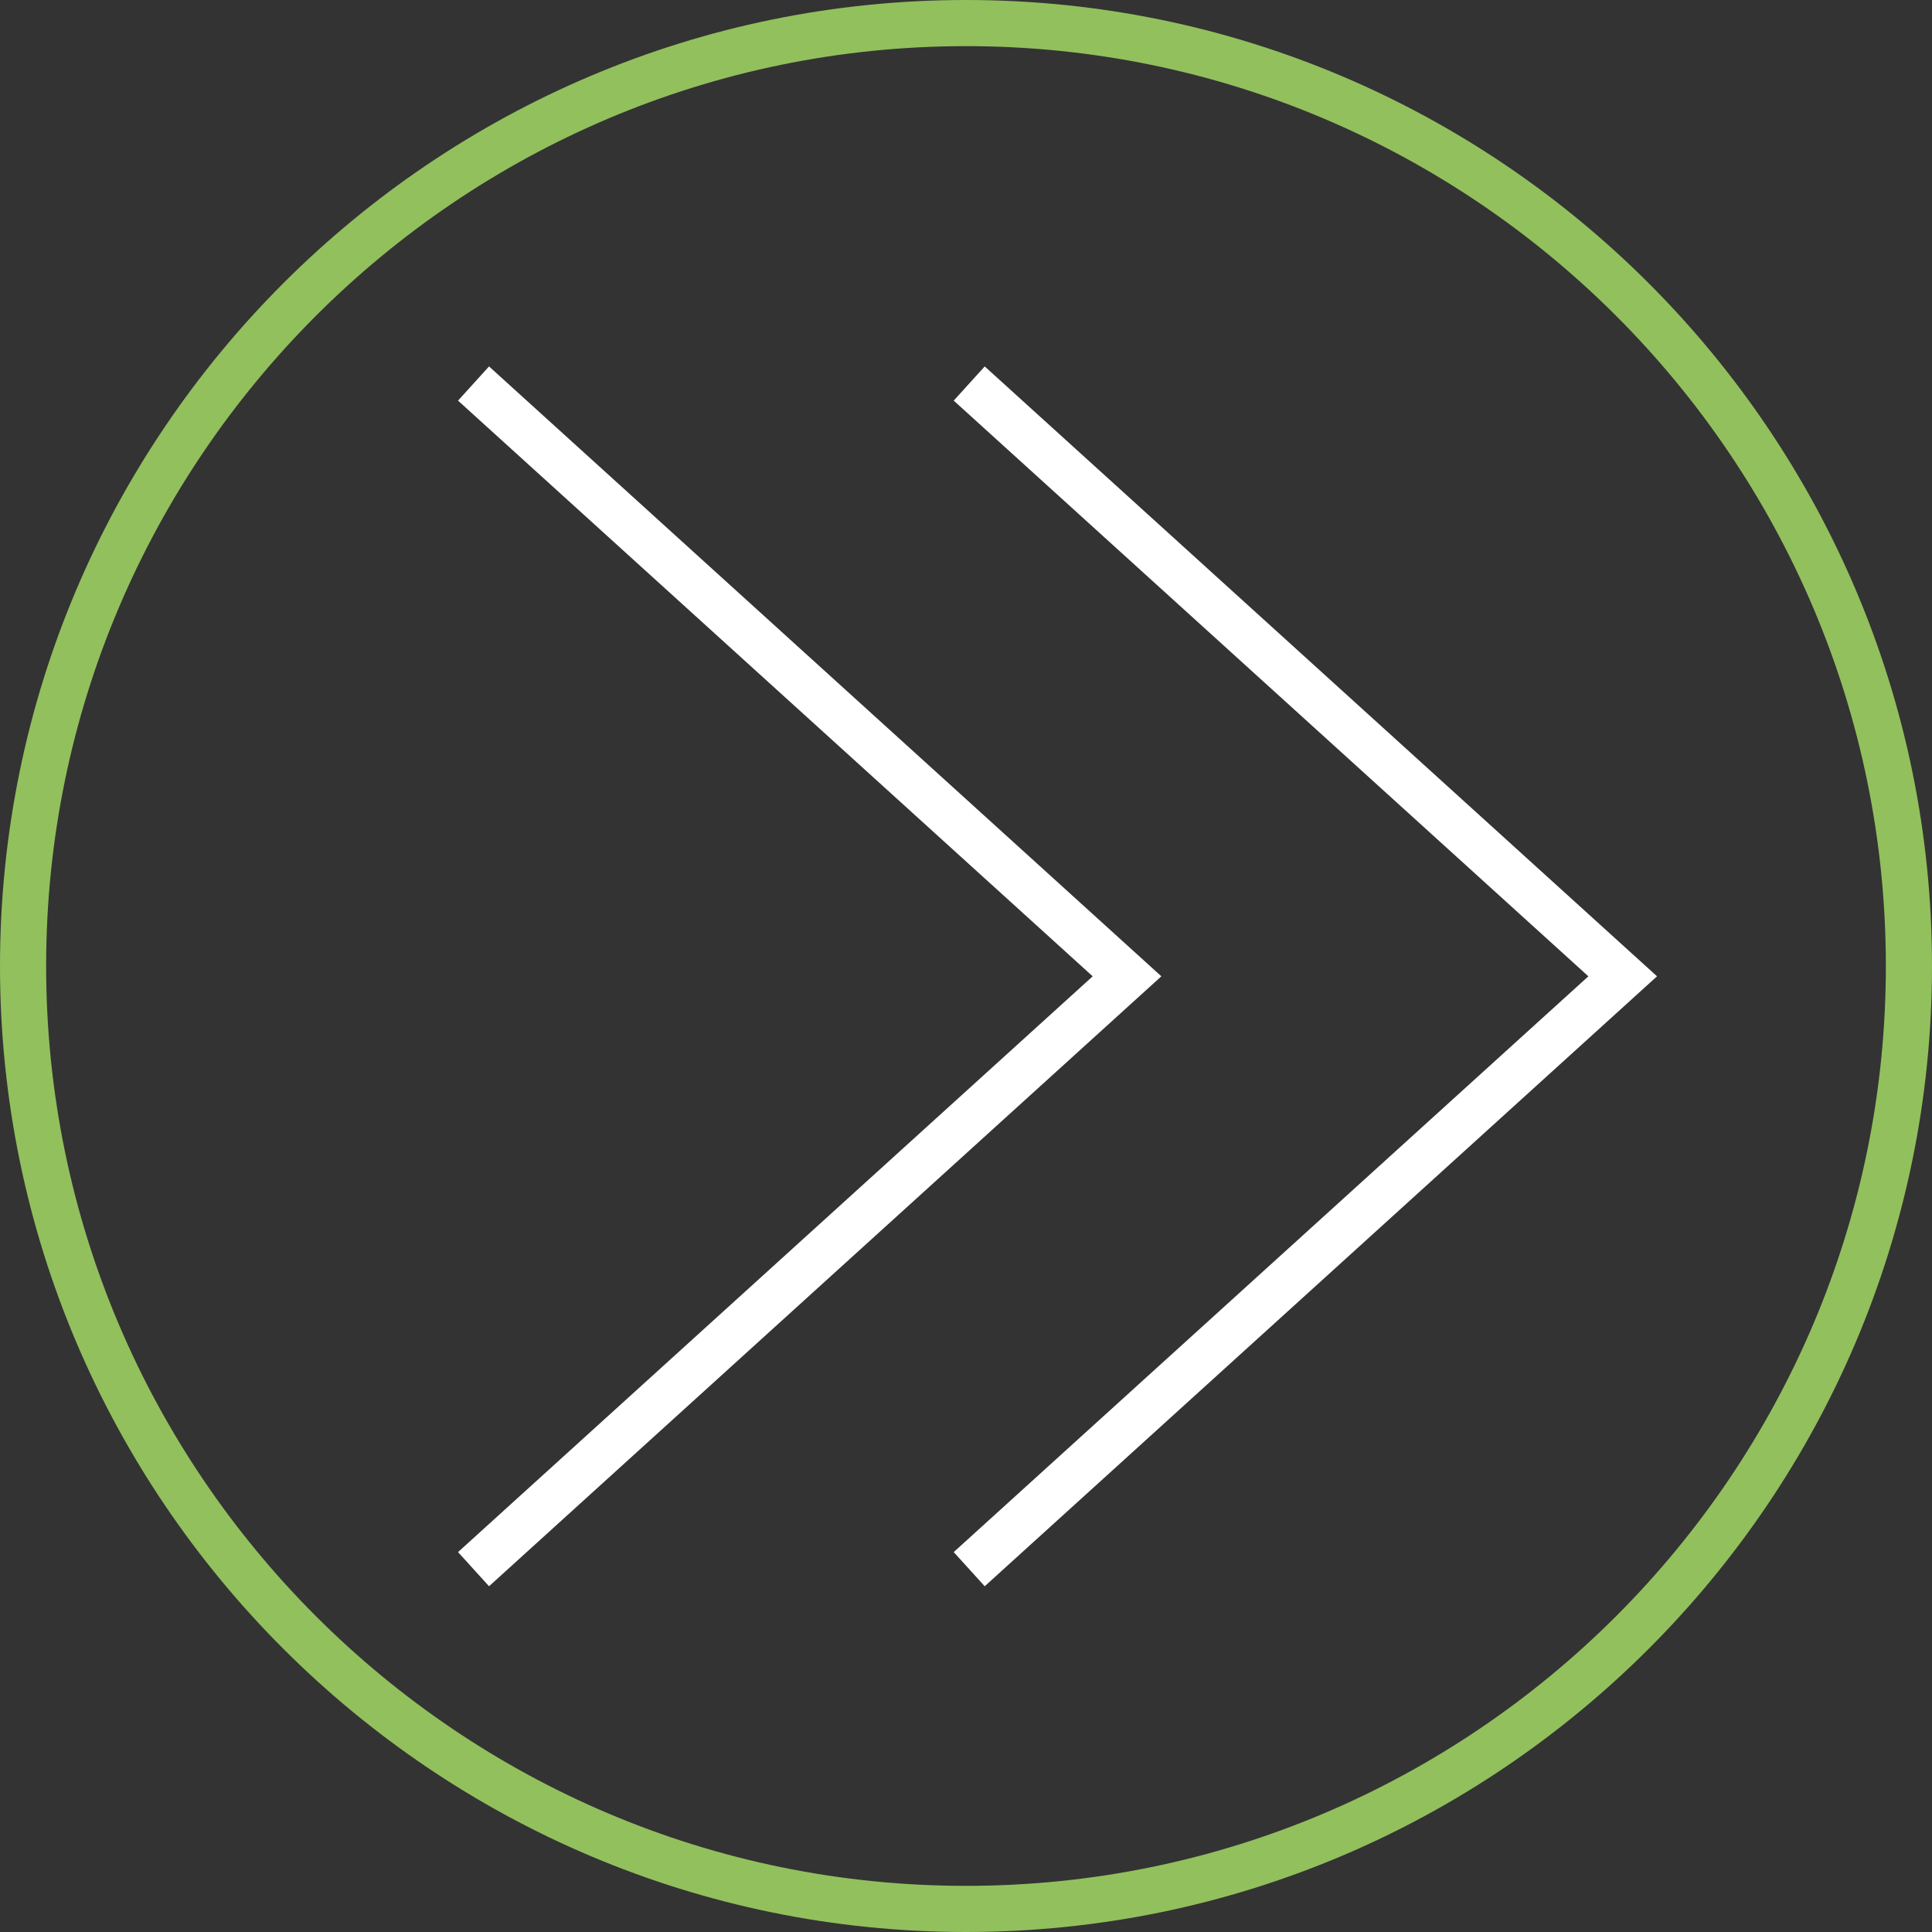 <?xml version="1.0" encoding="UTF-8"?>
<svg width="160px" height="160px" viewBox="0 0 160 160" version="1.1" xmlns="http://www.w3.org/2000/svg" xmlns:xlink="http://www.w3.org/1999/xlink">
    <rect x="0" y="0" width="160" height="160" fill="#333333" stroke="none"/>
    <title>Icon/Icons/Rapid_v1</title>
    <g id="Icon/Icons/Rapid" stroke="none" stroke-width="1" fill="none" fill-rule="evenodd">
        <g id="Group-3">
            <path d="M80.002,3.821 C37.997,3.821 3.821,37.993 3.821,80.002 C3.821,122.007 37.997,156.179 80.002,156.179 C122.007,156.179 156.179,122.007 156.179,80.002 C156.179,37.993 122.007,3.821 80.002,3.821 M80.002,160 C35.891,160 0,124.113 0,80.002 C0,35.891 35.891,0 80.002,0 C124.113,0 160,35.891 160,80.002 C160,124.113 124.113,160 80.002,160" id="Fill-36" fill="#92C05D"></path>
            <path d="M40.5,131.366 L37.932,128.538 L90.492,80.854 L37.932,33.178 L40.5,30.346 L96.178,80.854 L40.5,131.366 Z M81.55,131.366 L78.982,128.538 L131.542,80.854 L78.982,33.178 L81.55,30.346 L137.228,80.854 L81.55,131.366 Z" id="Fill-37" fill="#FFFFFF"></path>
        </g>
    </g>
</svg>
